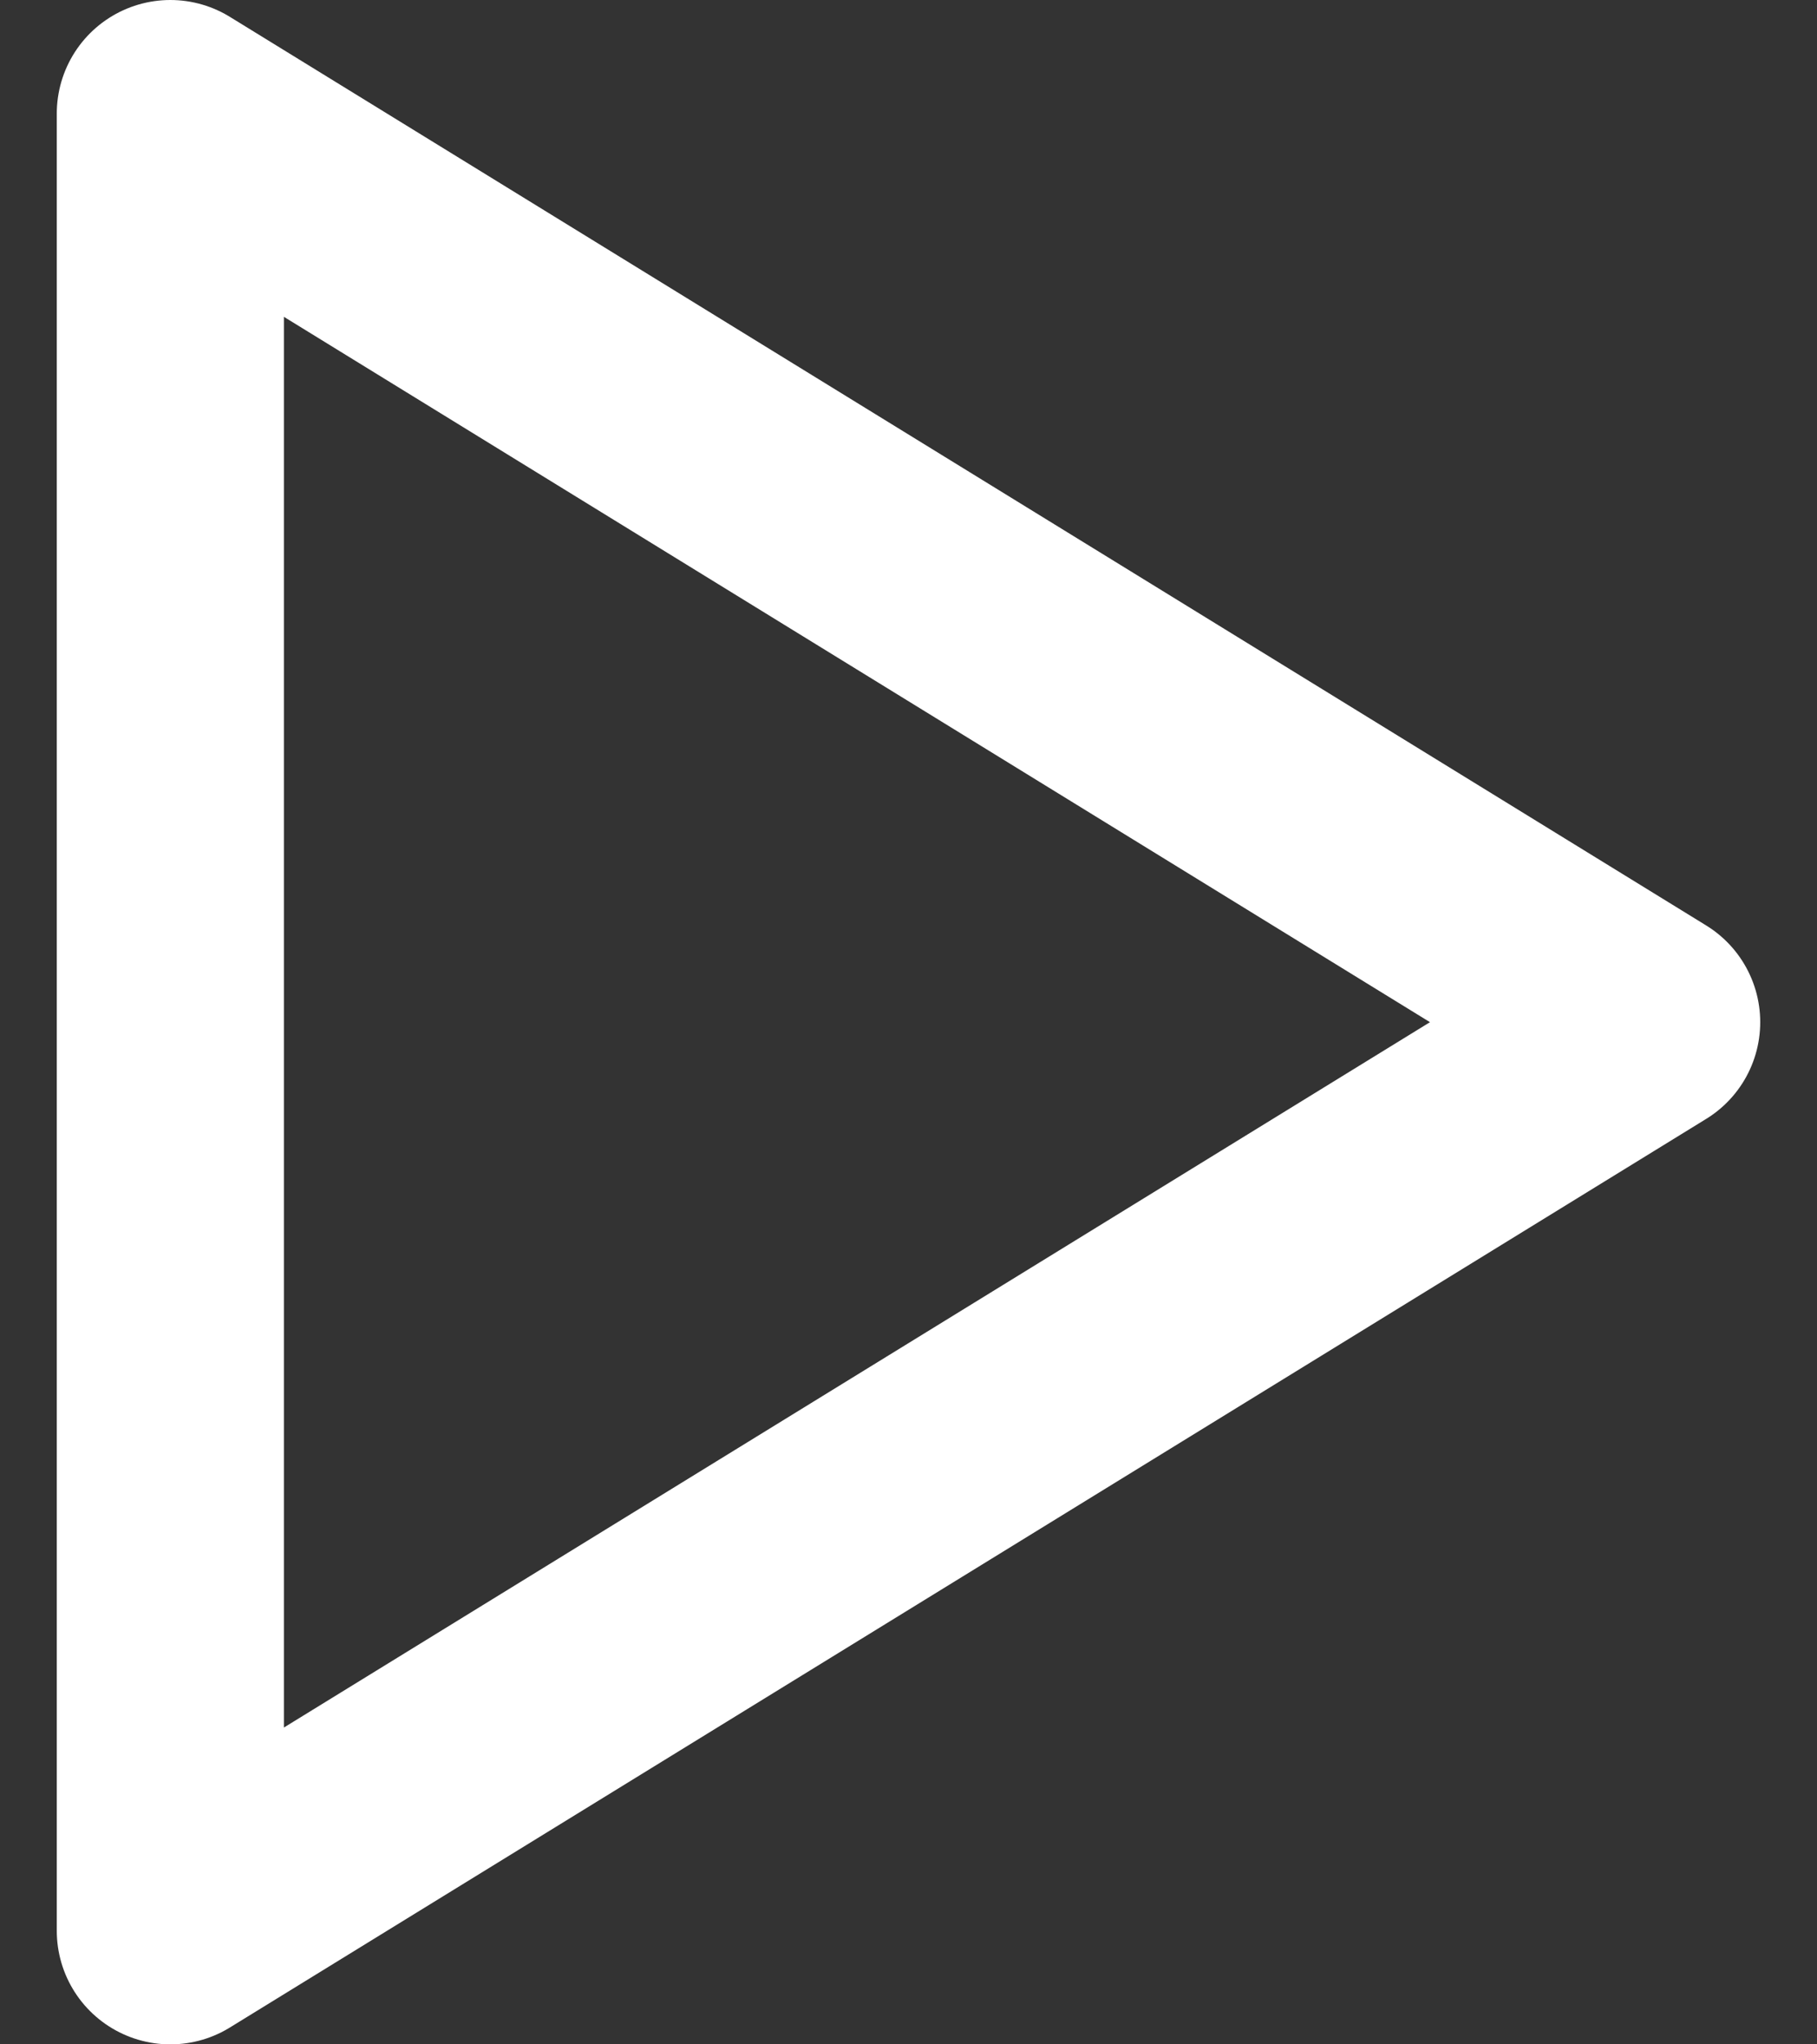 <svg xmlns="http://www.w3.org/2000/svg" width="16" height="18" viewBox="0 0 16 18" fill="none">
<rect x="0" y="0" width="16" height="18" fill="#333333" stroke="none"/>
<path d="M1.5 1V17L14.5 9L1.5 1Z" stroke="white" stroke-width="2" stroke-linecap="round" stroke-linejoin="round"/>
</svg>